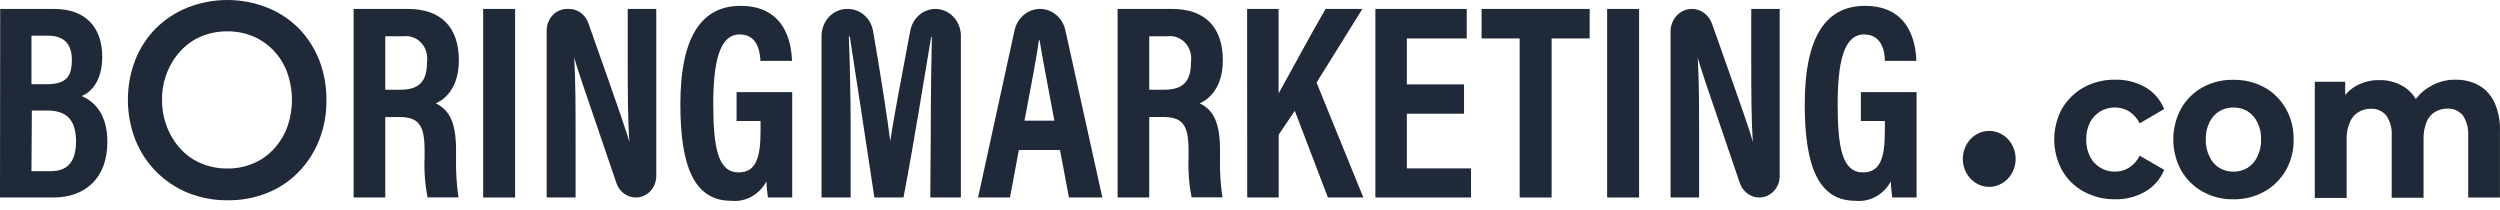 <svg width="262" height="22" viewBox="0 0 262 22" fill="none" xmlns="http://www.w3.org/2000/svg">
<g clip-path="url(#clip0_79_1659)">
<path d="M221.678 20.883C220.53 20.906 219.394 20.628 218.371 20.075C217.434 19.57 216.648 18.797 216.102 17.845C215.566 16.862 215.284 15.747 215.284 14.613C215.284 13.478 215.566 12.363 216.102 11.38C216.66 10.441 217.443 9.675 218.371 9.161C219.394 8.607 220.53 8.33 221.678 8.353C222.781 8.323 223.871 8.598 224.843 9.15C225.719 9.655 226.41 10.455 226.807 11.423L224.243 12.921C223.975 12.401 223.582 11.966 223.103 11.66C222.659 11.397 222.157 11.259 221.648 11.262C221.119 11.259 220.598 11.396 220.132 11.66C219.679 11.931 219.303 12.326 219.043 12.803C218.761 13.358 218.621 13.982 218.636 14.613C218.622 15.246 218.762 15.873 219.043 16.433C219.297 16.918 219.674 17.317 220.132 17.586C220.596 17.856 221.118 17.994 221.648 17.985C222.158 17.992 222.66 17.855 223.103 17.586C223.586 17.282 223.981 16.842 224.243 16.315L226.807 17.802C226.407 18.765 225.716 19.561 224.843 20.064C223.875 20.628 222.783 20.911 221.678 20.883Z" fill="#1F2937"/>
<path d="M234.043 20.885C232.916 20.908 231.802 20.627 230.807 20.066C229.888 19.553 229.118 18.786 228.578 17.847C228.043 16.864 227.76 15.749 227.76 14.614C227.76 13.479 228.043 12.365 228.578 11.382C229.115 10.44 229.886 9.672 230.807 9.162C231.805 8.614 232.918 8.34 234.043 8.365C235.181 8.339 236.307 8.613 237.319 9.162C238.243 9.672 239.017 10.439 239.558 11.382C240.107 12.359 240.389 13.478 240.372 14.614C240.394 15.751 240.112 16.872 239.558 17.847C239.015 18.787 238.241 19.554 237.319 20.066C236.31 20.628 235.183 20.91 234.043 20.885ZM234.043 17.987C234.57 18.001 235.09 17.863 235.549 17.588C235.986 17.311 236.339 16.907 236.566 16.424C236.843 15.867 236.979 15.244 236.963 14.614C236.981 13.985 236.845 13.361 236.566 12.804C236.33 12.334 235.978 11.939 235.549 11.662C235.099 11.394 234.59 11.257 234.073 11.263C233.551 11.258 233.036 11.396 232.577 11.662C232.144 11.935 231.792 12.33 231.56 12.804C231.282 13.361 231.145 13.985 231.163 14.614C231.147 15.244 231.284 15.867 231.56 16.424C231.783 16.91 232.137 17.315 232.577 17.588C233.023 17.858 233.529 17.995 234.043 17.987Z" fill="#1F2937"/>
<path d="M257.314 8.352C258.156 8.332 258.991 8.528 259.746 8.923C260.456 9.316 261.032 9.934 261.395 10.69C261.83 11.634 262.036 12.679 261.995 13.729V20.699H258.667V14.235C258.719 13.468 258.517 12.707 258.098 12.08C257.897 11.848 257.651 11.665 257.377 11.543C257.103 11.422 256.807 11.367 256.51 11.38C256.044 11.371 255.584 11.493 255.177 11.735C254.775 11.977 254.463 12.357 254.292 12.813C254.07 13.382 253.966 13.996 253.987 14.612V20.721H250.649V14.256C250.707 13.489 250.505 12.725 250.079 12.101C249.874 11.863 249.622 11.677 249.34 11.556C249.058 11.434 248.755 11.382 248.451 11.401C247.994 11.393 247.544 11.516 247.148 11.757C246.748 12.004 246.434 12.382 246.253 12.834C246.018 13.4 245.907 14.015 245.927 14.633V20.742H242.59V8.568H245.775V11.875L245.185 10.927C245.541 10.123 246.129 9.46 246.864 9.031C247.633 8.595 248.495 8.376 249.367 8.395C250.352 8.373 251.32 8.666 252.145 9.236C252.972 9.85 253.541 10.781 253.732 11.832L252.552 11.487C252.935 10.556 253.577 9.77 254.394 9.236C255.266 8.648 256.28 8.341 257.314 8.352Z" fill="#1F2937"/>
<path d="M208.471 19.582C209.999 19.582 211.239 18.27 211.239 16.651C211.239 15.033 209.999 13.72 208.471 13.72C206.942 13.72 205.703 15.033 205.703 16.651C205.703 18.27 206.942 19.582 208.471 19.582Z" fill="#1F2937"/>
<path d="M0.02 0.937H5.688C8.934 0.937 10.715 2.833 10.715 5.947C10.715 8.436 9.586 9.654 8.558 10.063C9.871 10.634 11.254 11.916 11.254 14.89C11.254 18.639 8.945 20.697 5.617 20.697H0L0.02 0.937ZM4.905 8.824C6.991 8.824 7.53 7.973 7.53 6.27C7.53 4.568 6.665 3.738 5.027 3.738H3.297V8.824H4.905ZM3.297 17.939H5.332C7.001 17.939 7.968 17.034 7.968 14.814C7.968 12.778 7.164 11.582 4.966 11.582H3.338L3.297 17.939Z" fill="#1F2937"/>
<path d="M23.842 20.988C22.42 21.004 21.008 20.737 19.68 20.202C18.447 19.699 17.32 18.945 16.362 17.982C15.425 17.035 14.68 15.895 14.175 14.631C13.144 11.955 13.144 8.957 14.175 6.281C14.678 5.02 15.423 3.882 16.362 2.941C17.324 2.005 18.447 1.273 19.67 0.786C22.349 -0.262 25.294 -0.262 27.973 0.786C29.2 1.264 30.324 1.997 31.28 2.941C32.209 3.887 32.947 5.024 33.448 6.281C33.965 7.617 34.224 9.05 34.211 10.494C34.226 11.931 33.967 13.357 33.448 14.685C32.943 15.958 32.196 17.107 31.255 18.062C30.313 19.016 29.196 19.756 27.973 20.234C26.652 20.754 25.251 21.01 23.842 20.988ZM23.842 17.659C24.761 17.671 25.674 17.492 26.528 17.131C27.331 16.801 28.06 16.294 28.665 15.644C29.279 14.991 29.763 14.214 30.09 13.36C30.761 11.497 30.761 9.437 30.09 7.574C29.774 6.719 29.292 5.945 28.675 5.301C28.057 4.655 27.323 4.146 26.518 3.803C25.662 3.451 24.75 3.275 23.831 3.286C22.9 3.277 21.975 3.453 21.104 3.803C20.294 4.142 19.56 4.656 18.947 5.312C18.334 5.968 17.847 6.744 17.512 7.596C17.149 8.505 16.969 9.485 16.983 10.472C16.967 12.4 17.673 14.256 18.947 15.633C19.557 16.29 20.293 16.8 21.104 17.131C21.976 17.491 22.906 17.67 23.842 17.659Z" fill="#1F2937"/>
<path d="M40.377 12.272V20.697H37.06V0.937H42.768C46.167 0.937 48.09 2.801 48.09 6.324C48.09 9.179 46.645 10.418 45.668 10.828C47.113 11.539 47.795 12.843 47.795 15.763V16.549C47.762 17.933 47.847 19.318 48.049 20.686H44.813C44.539 19.317 44.433 17.915 44.498 16.517V15.795C44.498 13.155 43.918 12.261 41.812 12.261L40.377 12.272ZM40.377 9.406H41.944C43.979 9.406 44.752 8.49 44.752 6.486C44.804 6.127 44.776 5.76 44.671 5.414C44.566 5.068 44.386 4.753 44.147 4.493C43.907 4.233 43.614 4.035 43.29 3.915C42.966 3.796 42.62 3.757 42.28 3.803H40.377V9.406Z" fill="#1F2937"/>
<path d="M53.982 0.937V20.697H50.635V0.937H53.982Z" fill="#1F2937"/>
<path d="M57.289 20.697V3.2C57.289 2.903 57.345 2.608 57.452 2.334C57.559 2.059 57.717 1.81 57.915 1.6C58.114 1.39 58.349 1.223 58.608 1.11C58.868 0.996 59.146 0.937 59.426 0.937H59.62C60.061 0.932 60.493 1.071 60.857 1.335C61.221 1.599 61.5 1.976 61.655 2.413C65.064 12.046 65.725 13.985 65.959 14.912C65.796 12.53 65.786 9.621 65.786 6.389V0.937H68.778V18.435C68.778 19.035 68.553 19.61 68.152 20.035C67.751 20.459 67.208 20.697 66.641 20.697C66.197 20.701 65.763 20.559 65.399 20.291C65.034 20.023 64.757 19.641 64.606 19.2C61.065 8.867 60.413 6.917 60.179 6.044C60.322 8.479 60.322 11.431 60.322 14.933V20.697H57.289Z" fill="#1F2937"/>
<path d="M83.024 20.697H80.48C80.394 20.141 80.34 19.58 80.317 19.017C79.952 19.698 79.407 20.253 78.75 20.612C78.092 20.972 77.35 21.121 76.613 21.042C72.716 21.042 71.302 17.357 71.302 10.936C71.302 3.728 73.601 0.614 77.611 0.614C82.698 0.614 82.953 5.204 83.004 6.378H79.697C79.646 5.581 79.483 3.609 77.509 3.609C75.352 3.609 74.751 6.648 74.751 10.936C74.751 15.537 75.27 18.068 77.397 18.068C79.167 18.068 79.707 16.635 79.707 13.759V12.681H77.193V9.654H83.024V20.697Z" fill="#1F2937"/>
<path d="M97.546 13.349C97.546 9.977 97.607 6.12 97.658 3.879H97.587C96.935 7.628 95.908 14.297 94.686 20.697H91.634C90.728 14.739 89.66 7.639 89.059 3.825H88.957C89.059 6.13 89.151 10.289 89.151 13.683V20.697H86.098V3.771C86.098 3.398 86.168 3.028 86.303 2.684C86.438 2.339 86.636 2.027 86.886 1.763C87.135 1.5 87.431 1.291 87.757 1.15C88.083 1.008 88.432 0.936 88.785 0.937H88.866C89.493 0.937 90.101 1.169 90.582 1.595C91.064 2.02 91.389 2.611 91.501 3.264C92.305 7.919 92.987 12.326 93.303 14.793C93.628 12.498 94.534 7.8 95.399 3.211C95.521 2.569 95.849 1.992 96.328 1.577C96.806 1.163 97.406 0.937 98.024 0.937C98.376 0.936 98.725 1.008 99.05 1.15C99.375 1.292 99.671 1.5 99.919 1.764C100.168 2.027 100.365 2.34 100.499 2.685C100.633 3.029 100.702 3.398 100.7 3.771V20.697H97.495L97.546 13.349Z" fill="#1F2937"/>
<path d="M106.774 15.72L105.848 20.697H102.5L106.326 3.178C106.467 2.541 106.806 1.972 107.29 1.565C107.775 1.159 108.374 0.937 108.992 0.937C109.608 0.935 110.207 1.155 110.689 1.56C111.172 1.965 111.51 2.532 111.648 3.167L115.525 20.697H112.025L111.089 15.72H106.774ZM110.499 12.649C109.796 8.867 109.247 6.109 108.952 4.213H108.87C108.647 6.033 108.046 9.007 107.364 12.649H110.499Z" fill="#1F2937"/>
<path d="M120.44 12.268V20.694H117.123V0.934H122.831C126.23 0.934 128.153 2.798 128.153 6.321C128.153 9.176 126.708 10.415 125.731 10.825C127.176 11.536 127.858 12.839 127.858 15.759V16.546C127.825 17.93 127.91 19.315 128.113 20.683H124.877C124.607 19.313 124.501 17.912 124.561 16.514V15.792C124.561 13.152 123.991 12.258 121.875 12.258L120.44 12.268ZM120.44 9.402H122.007C124.042 9.402 124.816 8.487 124.816 6.483C124.867 6.123 124.839 5.756 124.734 5.411C124.629 5.065 124.45 4.749 124.21 4.489C123.97 4.229 123.677 4.032 123.353 3.912C123.029 3.792 122.683 3.754 122.343 3.8H120.44V9.402Z" fill="#1F2937"/>
<path d="M130.698 0.937H133.995V9.794C135.013 7.994 137.425 3.491 138.921 0.937H142.777L137.974 8.652L142.879 20.697H139.165L135.695 11.614L134.006 14.114V20.697H130.709L130.698 0.937Z" fill="#1F2937"/>
<path d="M153.43 11.916H147.437V17.648H154.163V20.697H144.14V0.937H153.715V4.029H147.437V8.845H153.43V11.916Z" fill="#1F2937"/>
<path d="M159.261 4.029H155.272V0.937H166.598V4.029H162.609V20.697H159.261V4.029Z" fill="#1F2937"/>
<path d="M171.777 0.937V20.697H168.429V0.937H171.777Z" fill="#1F2937"/>
<path d="M175.075 20.697V3.297C175.075 2.986 175.133 2.678 175.245 2.391C175.358 2.104 175.523 1.844 175.731 1.624C175.939 1.405 176.186 1.232 176.458 1.114C176.729 0.996 177.02 0.936 177.314 0.937C177.772 0.939 178.219 1.088 178.595 1.365C178.971 1.643 179.259 2.034 179.42 2.489C182.808 12.056 183.49 13.985 183.694 14.911C183.541 12.53 183.531 9.621 183.531 6.389V0.937H186.512V18.435C186.512 19.035 186.287 19.61 185.887 20.035C185.486 20.459 184.942 20.697 184.376 20.697C183.932 20.699 183.499 20.557 183.135 20.289C182.77 20.021 182.493 19.64 182.34 19.2C178.809 8.867 178.148 6.917 177.924 6.044C178.067 8.479 178.067 11.431 178.067 14.933V20.697H175.075Z" fill="#1F2937"/>
<path d="M200.86 20.697H198.306C198.228 20.14 198.177 19.579 198.153 19.017C197.785 19.698 197.239 20.252 196.579 20.612C195.92 20.971 195.177 21.121 194.439 21.042C190.542 21.042 189.137 17.357 189.137 10.936C189.137 3.728 191.437 0.614 195.446 0.614C200.534 0.614 200.779 5.204 200.84 6.378H197.532C197.532 5.581 197.319 3.609 195.345 3.609C193.187 3.609 192.587 6.648 192.587 10.936C192.587 15.537 193.096 18.068 195.233 18.068C197.003 18.068 197.532 16.635 197.532 13.759V12.681H195.019V9.654H200.86V20.697Z" fill="#1F2937"/>
</g>
<defs>
<clipPath id="clip0_79_1659">
<rect width="262" height="22" fill="white"/>
</clipPath>
</defs>
</svg>

